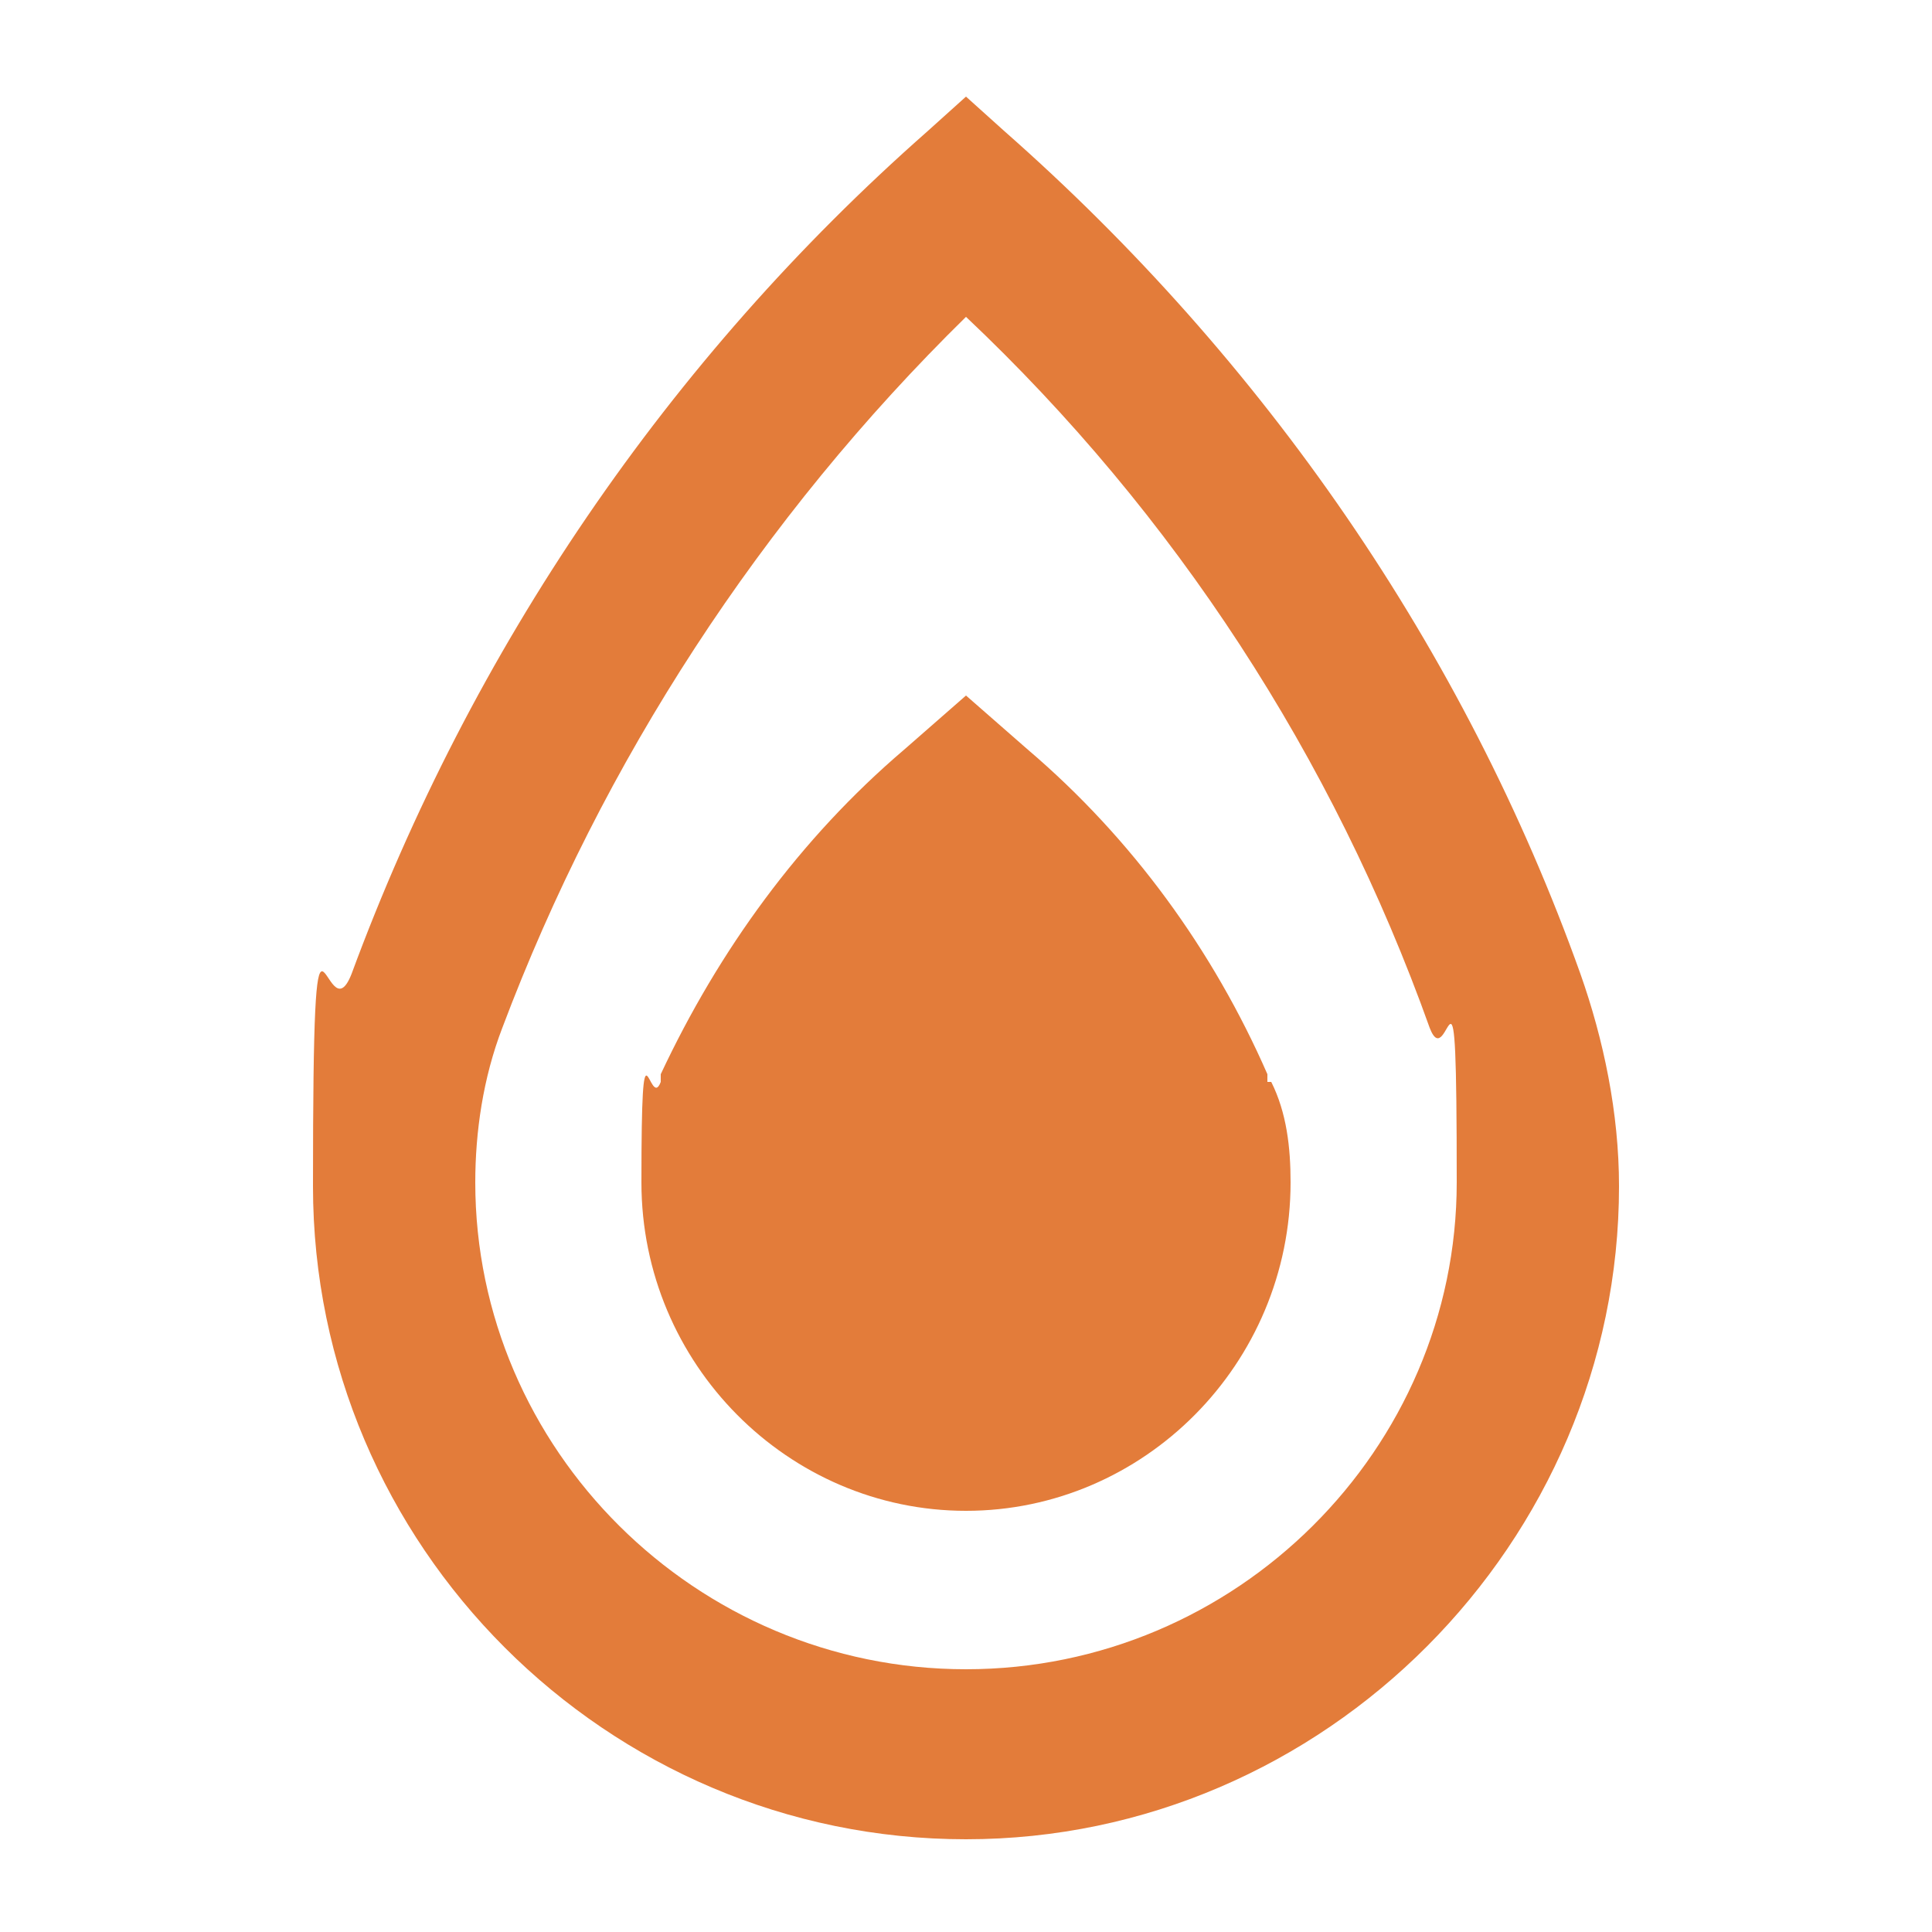 <?xml version="1.0" encoding="UTF-8"?>
<svg xmlns="http://www.w3.org/2000/svg" version="1.1" viewBox="0 0 50 50">
  <!-- Generator: Adobe Illustrator 29.5.1, SVG Export Plug-In . SVG Version: 2.1.0 Build 141)  -->
  <defs>
    <style>
      .st0 {
        fill: #e37c3a;
      }

      .st1 {
        display: none;
      }
    </style>
  </defs>
  <g id="location-check" class="st1">
    <path class="st0" d="M41.9,19.4c0,7.3-9.3,19.2-14.1,24.9-1.7,2-2.8,3.2-2.8,3.2,0,0-1.1-1.2-2.8-3.2-4.8-5.7-14.1-17.6-14.1-24.9S15.7,2.5,25,2.5s16.9,7.6,16.9,16.9ZM37.7,19.4c0-7-5.7-12.7-12.7-12.7s-12.7,5.7-12.7,12.7.7,3.7,2.2,6.6c1.4,2.8,3.4,5.8,5.5,8.6,1.8,2.5,3.6,4.7,5,6.4,1.5-1.7,3.2-4,5-6.4,2-2.8,4-5.8,5.5-8.6,1.5-2.9,2.2-5.2,2.2-6.6ZM24.1,27l-1.5,1.5-1.5-1.5-5.9-5.9,3-3,4.4,4.4,9.1-9.1,3,3-10.5,10.5h0Z"/>
  </g>
  <g id="burner-flame">
    <path class="st0" d="M24,3.4l1-.9,1,.9c6.7,5.9,11.9,13.4,14.9,21.8.6,1.7,1,3.6,1,5.5,0,9.2-7.6,16.9-16.9,16.9s-16.9-7.6-16.9-16.9.3-3.7,1-5.5c3.1-8.4,8.2-15.9,14.9-21.8ZM13,26.6c-.5,1.3-.7,2.7-.7,4,0,6.9,5.7,12.6,12.7,12.6s12.7-5.7,12.7-12.6-.2-2.7-.7-4c-2.5-7-6.6-13.3-12-18.4-5.3,5.2-9.4,11.5-12,18.4ZM32.9,28c.4.8.5,1.7.5,2.6,0,4.7-3.8,8.5-8.4,8.5s-8.4-3.8-8.4-8.5.2-1.8.5-2.6v-.2c1.5-3.2,3.6-6.1,6.3-8.4l1.6-1.4,1.6,1.4c2.7,2.3,4.8,5.2,6.2,8.4v.2c0,0,0,0,0,0Z"/>
  </g>
  <g id="heat-cool" class="st1">
    <path class="st0" d="M12.2,34.2c-2.7-1-4.8-2.6-6.5-5-1.7-2.3-2.5-5-2.5-8s.6-5.2,1.8-7.4c1.2-2.2,2.6-4,4.1-5.6,1.5-1.6,3-2.8,4.4-3.8,1.4-1,2.3-1.6,2.6-1.9v4.4c0,1.3.5,2.4,1.4,3.3.9.9,2,1.4,3.3,1.4s1.1-.1,1.7-.3c.5-.2,1-.5,1.4-1l.8-.8c1.3.8,2.4,1.8,3.4,3,.9,1.2,1.6,2.4,2.1,3.8l-3.1,3.1c-.1-.9-.4-1.8-.8-2.7-.4-.9-.9-1.7-1.6-2.4-.6.3-1.2.6-1.8.7-.7.2-1.3.2-2,.2-1.8,0-3.4-.5-4.9-1.6-1.5-1.1-2.5-2.5-3-4.2-1.7,1.6-3.1,3.3-4.2,5.3-1.1,2-1.7,4.1-1.7,6.4s.4,3.1,1.1,4.4c.7,1.4,1.7,2.5,2.9,3.3,0-.1-.1-.3-.2-.4,0-.1,0-.3,0-.4,0-.8.2-1.5.6-2.2.3-.7.8-1.3,1.3-1.8l4.5-4.5,4.5,4.5s0,.1.2.2c0,0,.1.1.2.2l-2.6,2.6c0,0,0-.2-.1-.2,0,0,0-.1-.1-.2l-2-1.9-1.9,1.9c-.3.3-.5.6-.6.9-.1.3-.2.6-.2,1s.1.9.4,1.3.6.7.9.9l-3.3,3.3ZM10.9,47.5l-2.6-2.6L44.3,8.9l2.6,2.6-10.3,10.3h10.3v3.7h-14l-2.7,2.7,4.2,4.2h12.5v3.7h-8.8l6.8,6.8-2.6,2.6-6.8-6.8v8.8h-3.7v-12.5l-4.2-4.2-2.7,2.7v14h-3.7v-10.3l-10.3,10.3Z"/>
  </g>
</svg>